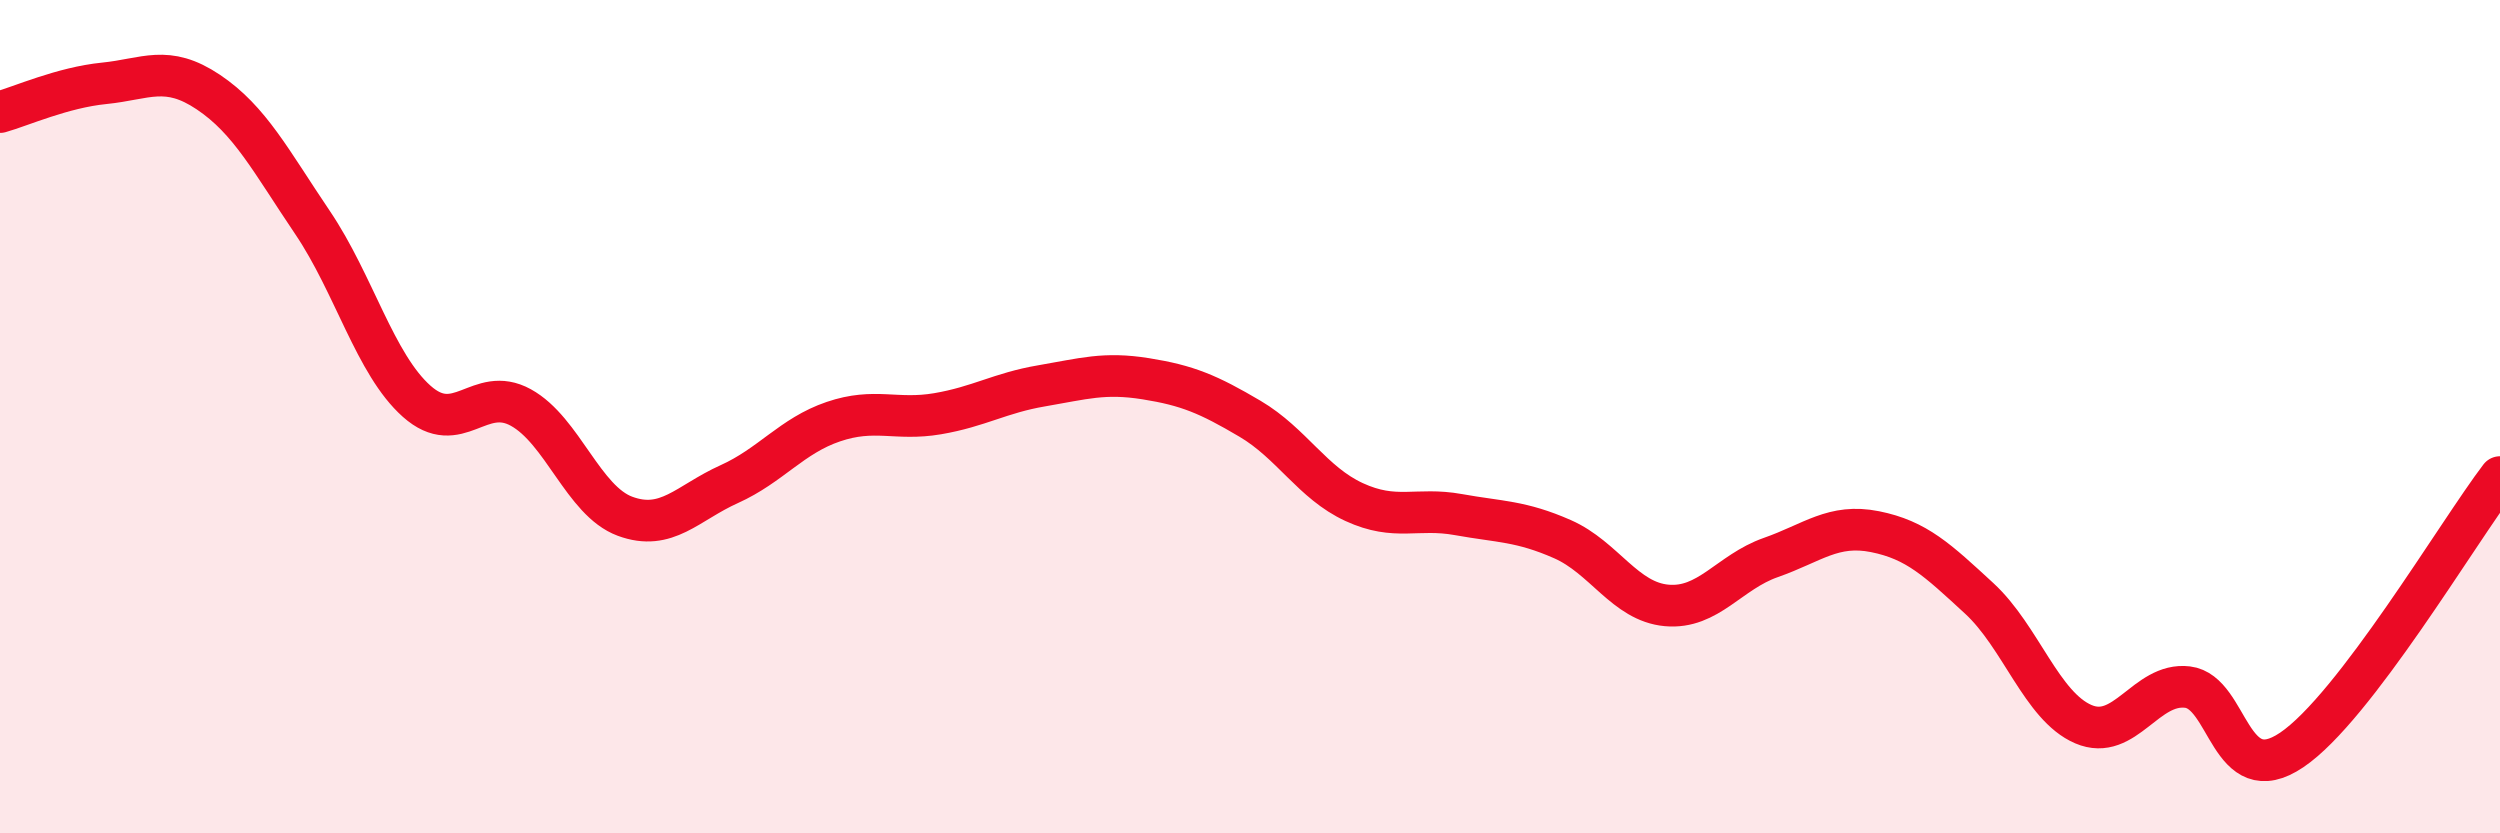 
    <svg width="60" height="20" viewBox="0 0 60 20" xmlns="http://www.w3.org/2000/svg">
      <path
        d="M 0,2.69 C 0.5,2.55 1.5,2.1 2.5,2 C 3.5,1.9 4,1.54 5,2.21 C 6,2.88 6.5,3.86 7.5,5.34 C 8.5,6.82 9,8.74 10,9.63 C 11,10.52 11.5,9.23 12.5,9.78 C 13.5,10.33 14,12.02 15,12.39 C 16,12.76 16.5,12.07 17.5,11.62 C 18.5,11.17 19,10.46 20,10.12 C 21,9.78 21.5,10.1 22.5,9.93 C 23.5,9.76 24,9.43 25,9.26 C 26,9.09 26.5,8.93 27.5,9.09 C 28.5,9.25 29,9.46 30,10.05 C 31,10.64 31.5,11.59 32.5,12.05 C 33.5,12.51 34,12.17 35,12.35 C 36,12.53 36.5,12.5 37.5,12.94 C 38.5,13.38 39,14.44 40,14.53 C 41,14.62 41.5,13.73 42.5,13.38 C 43.5,13.03 44,12.56 45,12.76 C 46,12.96 46.5,13.44 47.5,14.36 C 48.5,15.28 49,16.95 50,17.38 C 51,17.81 51.5,16.37 52.5,16.49 C 53.5,16.61 53.5,19.01 55,18 C 56.5,16.99 59,12.76 60,11.45L60 20L0 20Z"
        fill="#EB0A25"
        opacity="0.1"
        stroke-linecap="round"
        stroke-linejoin="round"
      />
      <path
        d="M 0,2.69 C 0.5,2.55 1.5,2.1 2.5,2 C 3.5,1.9 4,1.54 5,2.21 C 6,2.88 6.5,3.86 7.5,5.34 C 8.5,6.82 9,8.74 10,9.63 C 11,10.52 11.5,9.23 12.5,9.78 C 13.5,10.33 14,12.02 15,12.39 C 16,12.76 16.5,12.07 17.5,11.62 C 18.5,11.17 19,10.46 20,10.12 C 21,9.78 21.5,10.1 22.5,9.93 C 23.5,9.76 24,9.43 25,9.26 C 26,9.09 26.5,8.93 27.5,9.09 C 28.5,9.25 29,9.46 30,10.05 C 31,10.64 31.5,11.59 32.5,12.05 C 33.5,12.51 34,12.17 35,12.35 C 36,12.53 36.5,12.5 37.5,12.94 C 38.5,13.38 39,14.44 40,14.53 C 41,14.62 41.5,13.73 42.5,13.38 C 43.5,13.03 44,12.56 45,12.76 C 46,12.96 46.5,13.44 47.5,14.36 C 48.5,15.28 49,16.95 50,17.38 C 51,17.81 51.5,16.37 52.5,16.49 C 53.5,16.61 53.5,19.01 55,18 C 56.5,16.99 59,12.76 60,11.45"
        stroke="#EB0A25"
        stroke-width="1"
        fill="none"
        stroke-linecap="round"
        stroke-linejoin="round"
      />
    </svg>
  